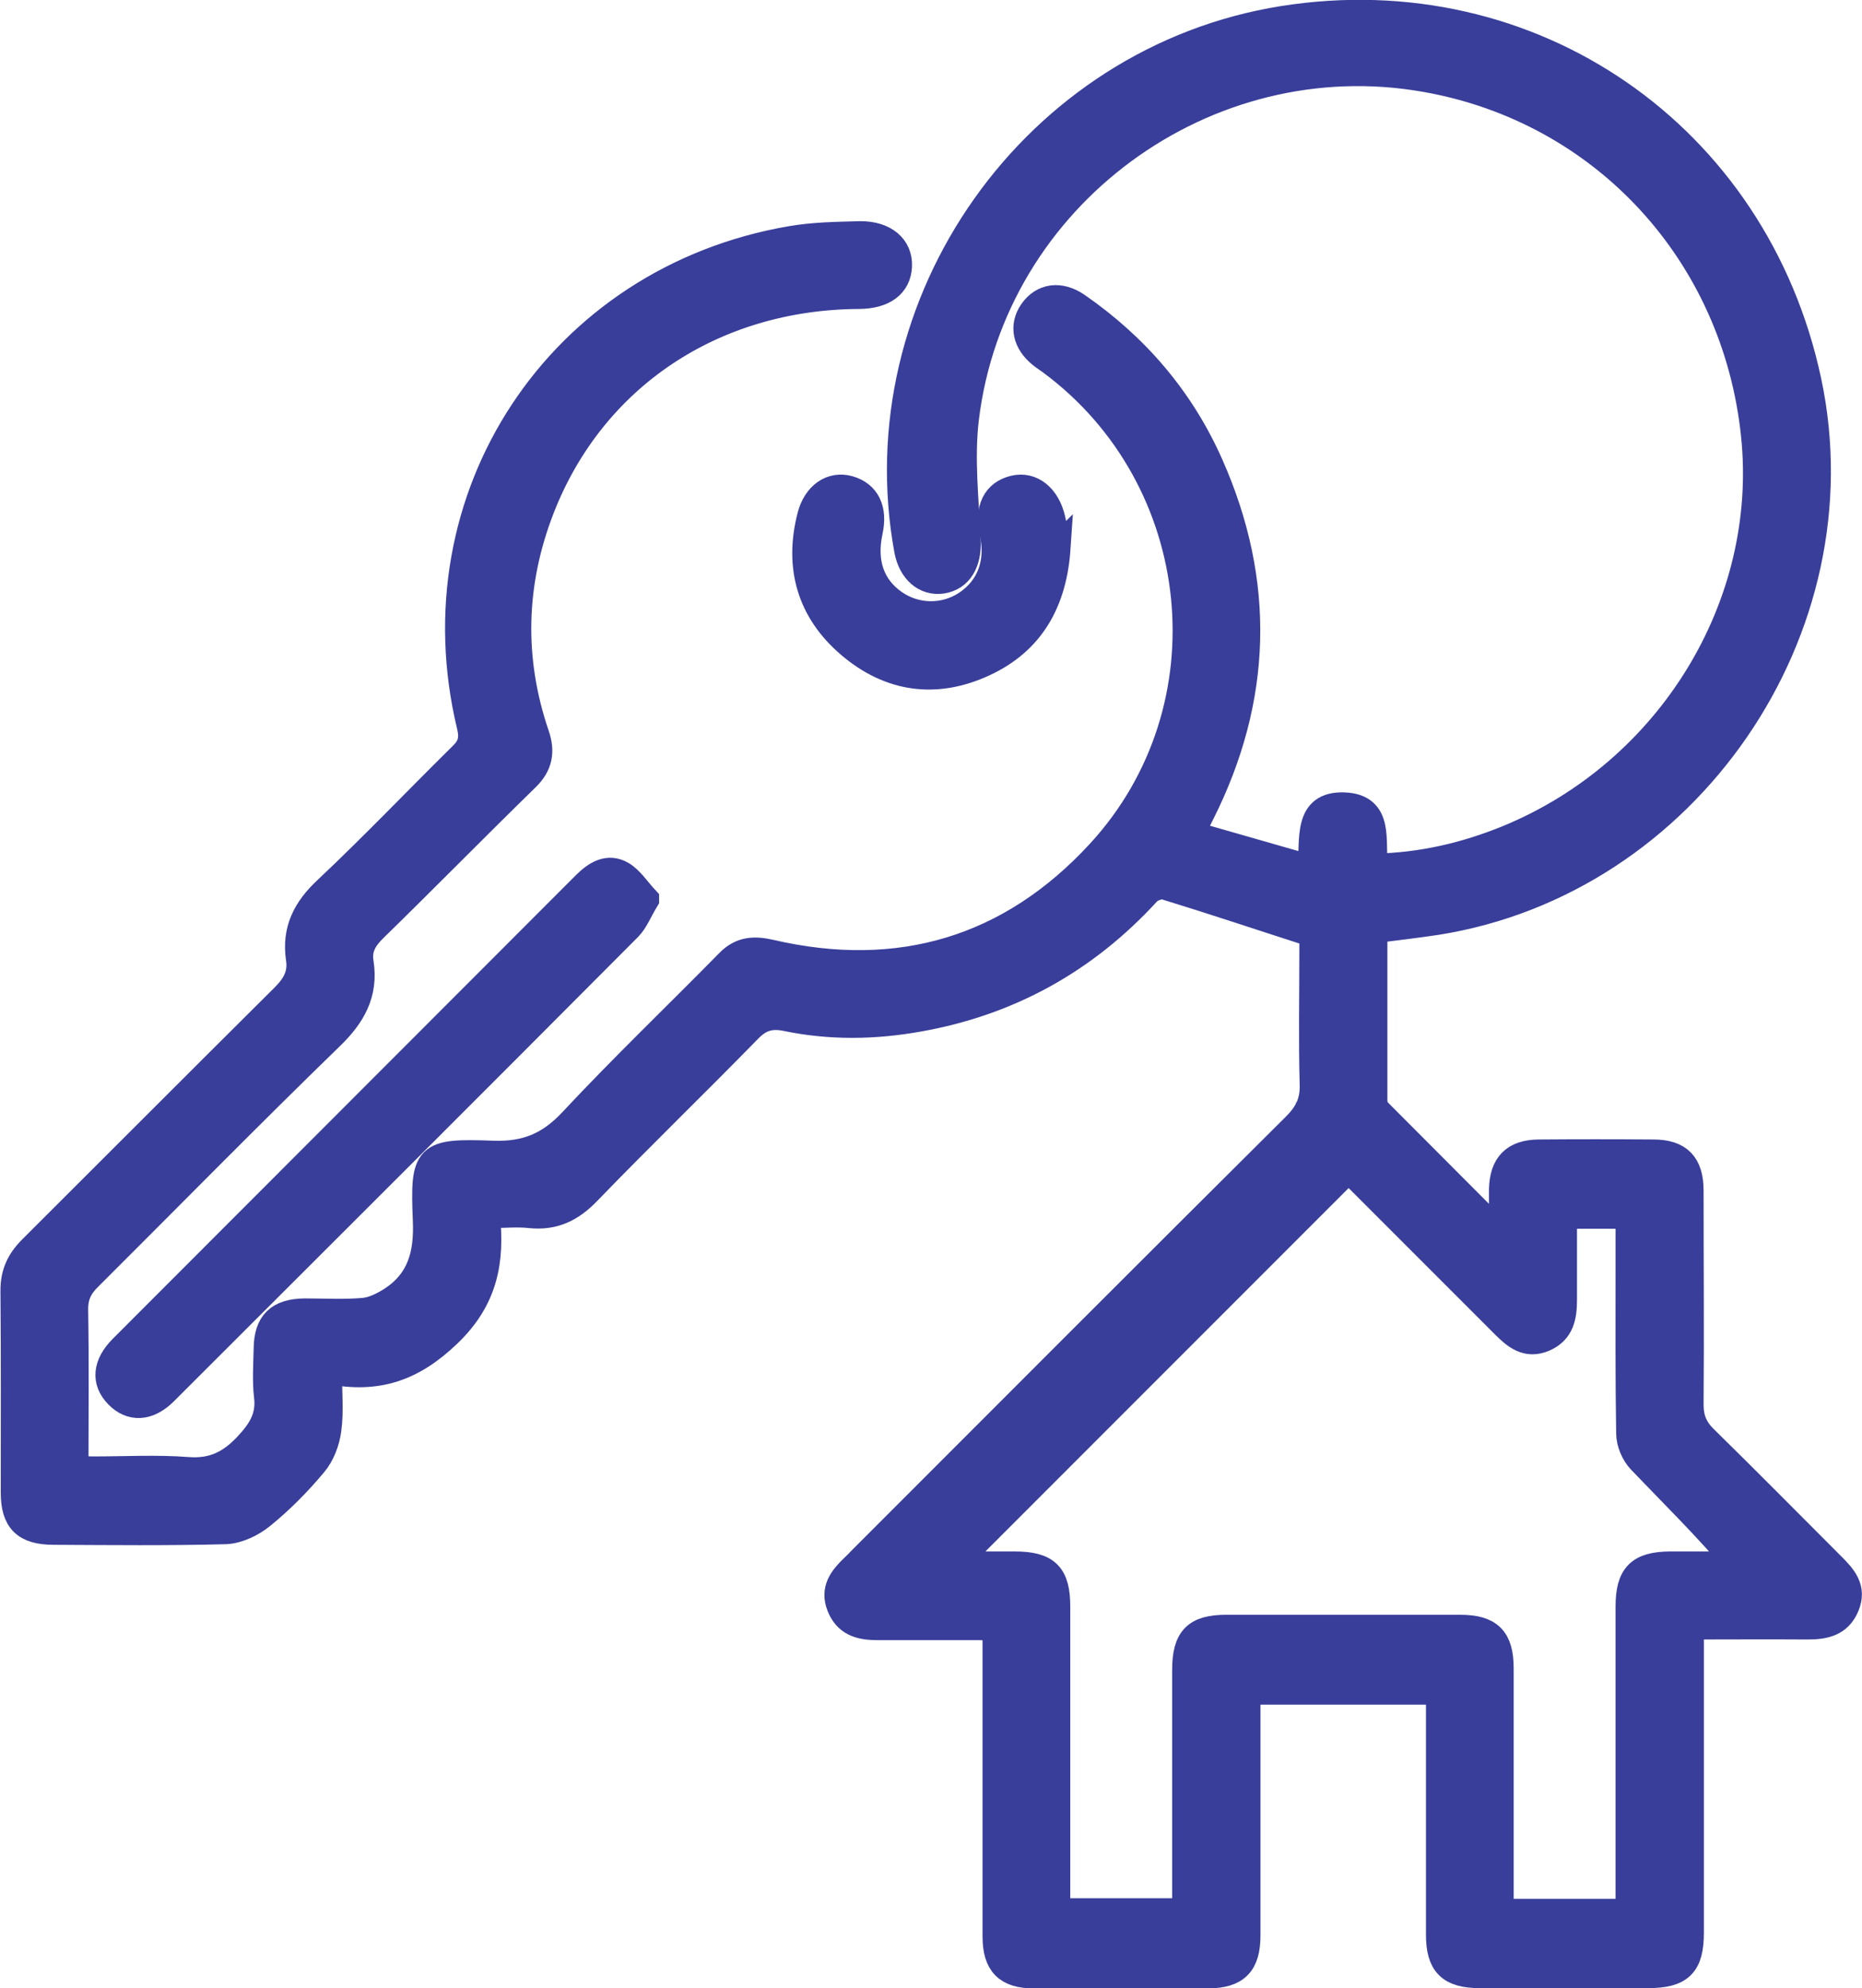<?xml version="1.0" encoding="UTF-8"?> <svg xmlns="http://www.w3.org/2000/svg" viewBox="0 0 61.77 65.93"><defs><style>.d{fill:#393e9a;stroke:#393e9a;stroke-miterlimit:10;stroke-width:.87px;}</style></defs><g id="a"></g><g id="b"><g id="c"><g><path class="d" d="M39.5,27.65l3.98,1.14c.09-.97-.15-2.12,1.1-2.08,1.25,.04,.92,1.19,1.03,2.03,1.55-.03,3-.37,4.4-.94,5.39-2.21,8.77-7.74,8.18-13.38-.63-6.02-5-10.76-10.89-11.8-7.29-1.3-14.37,3.89-15.26,11.26-.16,1.33,0,2.7,.06,4.05,.03,.7-.25,1.23-.85,1.32-.56,.08-1.02-.32-1.15-1C28.59,10.02,34.31,1.94,42.57,.63c8.23-1.3,15.68,3.84,17.42,12.01,1.75,8.23-4.03,16.62-12.34,17.93-.67,.1-1.34,.18-2.06,.27,0,1.9,0,3.78,0,5.66,0,.12,.05,.27,.13,.35,1.32,1.33,2.65,2.65,4.11,4.12,0-.63,0-1.08,0-1.53,.02-.82,.4-1.21,1.21-1.22,1.27-.01,2.54-.01,3.81,0,.85,0,1.23,.39,1.23,1.26,0,2.36,.02,4.73,0,7.09,0,.48,.14,.81,.48,1.14,1.42,1.39,2.82,2.81,4.23,4.22,.37,.37,.7,.74,.46,1.32-.24,.59-.73,.68-1.29,.68-1.26-.01-2.53,0-3.87,0v.76c0,3.13,0,6.26,0,9.39,0,1.07-.34,1.41-1.42,1.41-1.86,0-3.72,0-5.58,0-.99,0-1.35-.36-1.35-1.34,0-2.67,0-5.34,0-8.06h-6.36v.72c0,2.45,0,4.9,0,7.36,0,.95-.36,1.32-1.3,1.33-1.93,0-3.85,0-5.78,0-.9,0-1.27-.38-1.27-1.29,0-3.13,0-6.26,0-9.39,0-.26,0-.52,0-.83-.23-.02-.41-.04-.6-.04-1.12,0-2.23,0-3.35,0-.55,0-1-.13-1.22-.69-.22-.55,.07-.92,.43-1.27,.08-.08,.16-.15,.23-.23,4.81-4.81,9.62-9.63,14.45-14.43,.4-.4,.6-.79,.58-1.37-.04-1.49-.01-2.98-.01-4.47v-.52c-1.71-.55-3.29-1.08-4.89-1.57-.16-.05-.46,.06-.58,.19-2.07,2.26-4.6,3.66-7.61,4.19-1.46,.26-2.92,.28-4.37-.02-.53-.11-.89,0-1.27,.4-1.76,1.8-3.57,3.55-5.32,5.36-.55,.57-1.12,.85-1.91,.77-.43-.05-.87,0-1.44,0,.16,1.52-.06,2.78-1.28,3.95-1.18,1.13-2.35,1.54-3.96,1.22,0,.74,.06,1.35-.02,1.94-.05,.4-.22,.85-.48,1.15-.52,.62-1.09,1.2-1.72,1.71-.33,.27-.79,.49-1.2,.51-1.9,.05-3.81,.03-5.71,.02-.95,0-1.32-.37-1.32-1.3,0-2.23,.01-4.47-.01-6.7,0-.58,.2-.99,.6-1.39,2.79-2.78,5.57-5.57,8.37-8.35,.37-.37,.58-.74,.5-1.26-.14-.95,.22-1.65,.92-2.3,1.53-1.44,2.98-2.96,4.48-4.44,.3-.29,.37-.55,.27-.97-1.83-7.59,2.95-14.83,10.65-16.15,.75-.13,1.52-.14,2.29-.16,.82-.01,1.32,.43,1.29,1.06-.03,.62-.5,.97-1.31,.98-4.84,.02-8.85,2.69-10.55,7.05-.96,2.47-1.03,4.99-.17,7.51,.19,.55,.11,1-.32,1.42-1.69,1.65-3.35,3.34-5.04,4.99-.34,.33-.55,.66-.47,1.14,.16,1.02-.26,1.76-1,2.47-2.7,2.62-5.34,5.31-8.01,7.97-.32,.31-.47,.63-.46,1.09,.03,1.73,.01,3.45,.01,5.24,.22,.02,.4,.04,.59,.04,1.05,0,2.11-.06,3.15,.02,.82,.06,1.39-.22,1.94-.8,.46-.49,.77-.95,.68-1.66-.06-.52-.02-1.05-.01-1.57,.01-.85,.39-1.22,1.26-1.23,.66,0,1.32,.04,1.97-.02,.31-.03,.64-.2,.91-.37,.95-.62,1.19-1.51,1.14-2.64-.09-2.18,.01-2.28,2.22-2.2,1.1,.04,1.87-.28,2.62-1.08,1.69-1.81,3.48-3.52,5.21-5.28,.41-.42,.86-.43,1.38-.31,4.27,.99,7.96-.11,10.91-3.31,4.41-4.78,3.62-12.41-1.61-16.28-.11-.08-.22-.15-.32-.23-.52-.42-.63-.96-.3-1.44,.35-.5,.92-.59,1.5-.19,1.95,1.35,3.45,3.1,4.41,5.27,1.73,3.9,1.62,7.77-.3,11.58-.09,.18-.18,.35-.35,.69Zm12.38,12.67c0,.95,0,1.86,0,2.77,0,.56-.08,1.05-.66,1.3-.57,.24-.95-.08-1.32-.45-1.61-1.61-3.22-3.22-4.83-4.83-.16-.16-.34-.31-.51-.47l.11,.21c-4.36,4.36-8.72,8.72-13.03,13.03-.11-.03-.07,0-.03,0,.68,0,1.36,0,2.04,0,1.08,0,1.42,.34,1.42,1.4,0,3.13,0,6.26,0,9.39v.71h4.25c0-2.7,0-5.35,0-8,0-1.04,.34-1.4,1.36-1.4,2.58,0,5.17,0,7.75,0,.99,0,1.35,.36,1.35,1.35,0,2.45,0,4.9,0,7.35v.72h4.25v-.74c0-3.13,0-6.26,0-9.39,0-1.03,.35-1.38,1.37-1.39,.75,0,1.5,0,2.25,0-1.05-1.25-2.16-2.33-3.23-3.45-.21-.22-.37-.59-.37-.9-.03-1.82-.02-3.63-.02-5.45,0-.58,0-1.17,0-1.77h-2.15Z"></path><path class="d" d="M21.43,29.83c-.23,.38-.35,.7-.56,.92-5.13,5.15-10.27,10.28-15.41,15.41-.54,.54-1.12,.56-1.56,.1-.44-.45-.4-1.01,.15-1.56,5.12-5.12,10.24-10.25,15.36-15.37,.35-.35,.76-.61,1.22-.34,.3,.18,.51,.52,.8,.83Z"></path><path class="d" d="M35.08,18.17c-.12,1.78-.86,3.1-2.44,3.83-1.6,.74-3.13,.52-4.46-.62-1.31-1.12-1.73-2.58-1.3-4.26,.18-.71,.71-1.07,1.28-.91,.6,.17,.85,.68,.69,1.41-.22,1.02,.06,1.84,.82,2.37,.72,.5,1.67,.51,2.4,.02,.77-.52,1.08-1.37,.86-2.36-.17-.78,.09-1.3,.71-1.45,.58-.14,1.1,.27,1.27,1.02,.08,.34,.11,.69,.16,.96Z"></path></g></g></g></svg> 